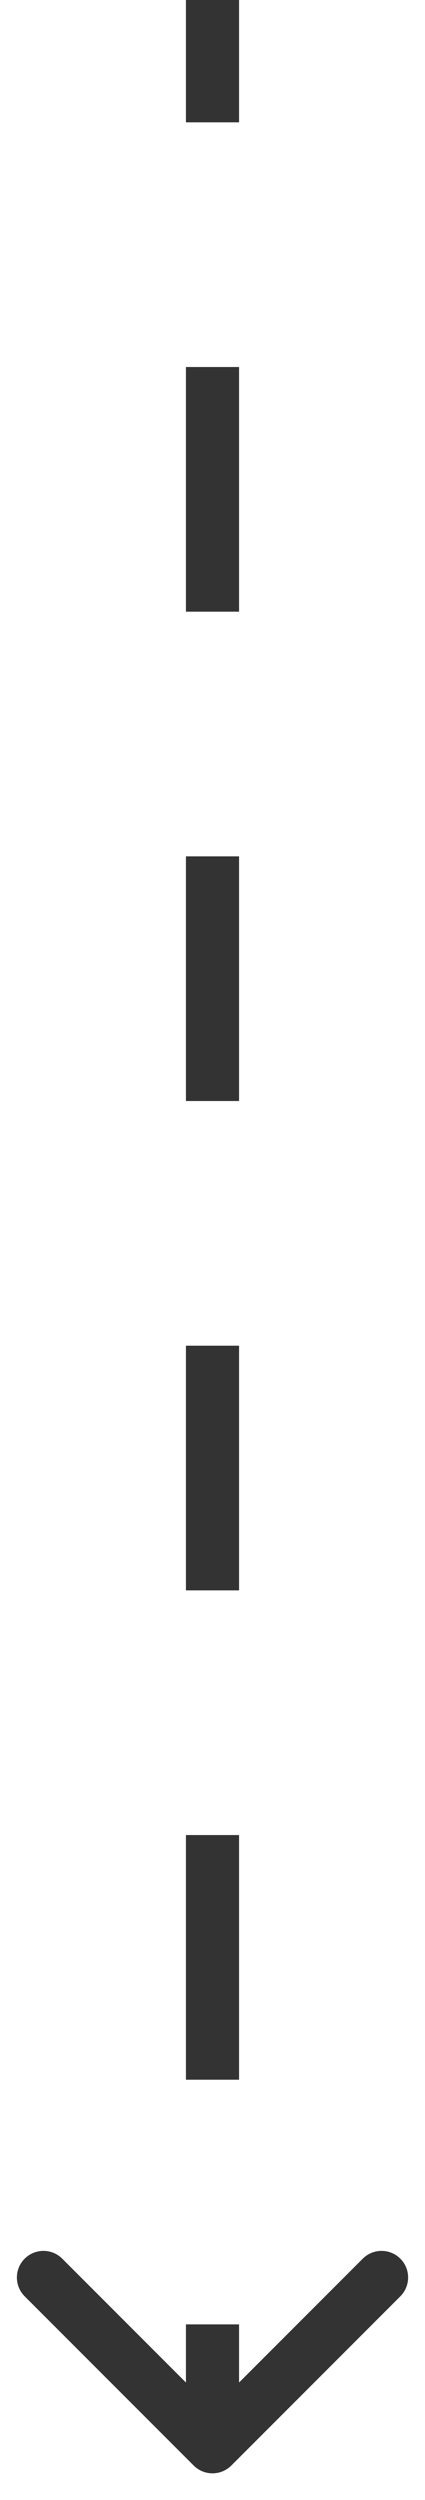 <svg width="8" height="47" viewBox="0 0 8 47" fill="none" xmlns="http://www.w3.org/2000/svg">
<path d="M3.646 46.354C3.842 46.549 4.158 46.549 4.354 46.354L7.536 43.172C7.731 42.976 7.731 42.66 7.536 42.465C7.34 42.269 7.024 42.269 6.828 42.465L4 45.293L1.172 42.465C0.976 42.269 0.66 42.269 0.464 42.465C0.269 42.66 0.269 42.976 0.464 43.172L3.646 46.354ZM4 0L3.5 2.18557e-08L3.5 2.3L4 2.3L4.5 2.3L4.5 -2.18557e-08L4 0ZM4 6.9L3.5 6.9L3.5 11.5L4 11.5L4.5 11.5L4.5 6.9L4 6.9ZM4 16.1L3.5 16.1L3.5 20.7L4 20.7L4.5 20.7L4.5 16.1L4 16.1ZM4 25.3L3.5 25.3L3.5 29.9L4 29.9L4.5 29.9L4.5 25.3L4 25.3ZM4 34.5L3.5 34.5L3.5 39.1L4 39.1L4.5 39.1L4.5 34.5L4 34.5ZM4 43.7L3.5 43.7L3.5 46L4 46L4.5 46L4.5 43.7L4 43.7ZM3.646 46.354C3.842 46.549 4.158 46.549 4.354 46.354L7.536 43.172C7.731 42.976 7.731 42.66 7.536 42.465C7.34 42.269 7.024 42.269 6.828 42.465L4 45.293L1.172 42.465C0.976 42.269 0.66 42.269 0.464 42.465C0.269 42.66 0.269 42.976 0.464 43.172L3.646 46.354ZM4 0L3.5 2.18557e-08L3.5 2.3L4 2.3L4.5 2.3L4.5 -2.18557e-08L4 0ZM4 6.9L3.5 6.9L3.5 11.5L4 11.5L4.5 11.5L4.5 6.9L4 6.9ZM4 16.1L3.5 16.1L3.5 20.7L4 20.7L4.5 20.7L4.5 16.1L4 16.1ZM4 25.3L3.5 25.3L3.5 29.9L4 29.9L4.5 29.9L4.5 25.3L4 25.3ZM4 34.5L3.5 34.5L3.5 39.1L4 39.1L4.5 39.1L4.5 34.5L4 34.5ZM4 43.7L3.5 43.7L3.5 46L4 46L4.5 46L4.5 43.7L4 43.7Z" fill="#333333"/>
</svg>
